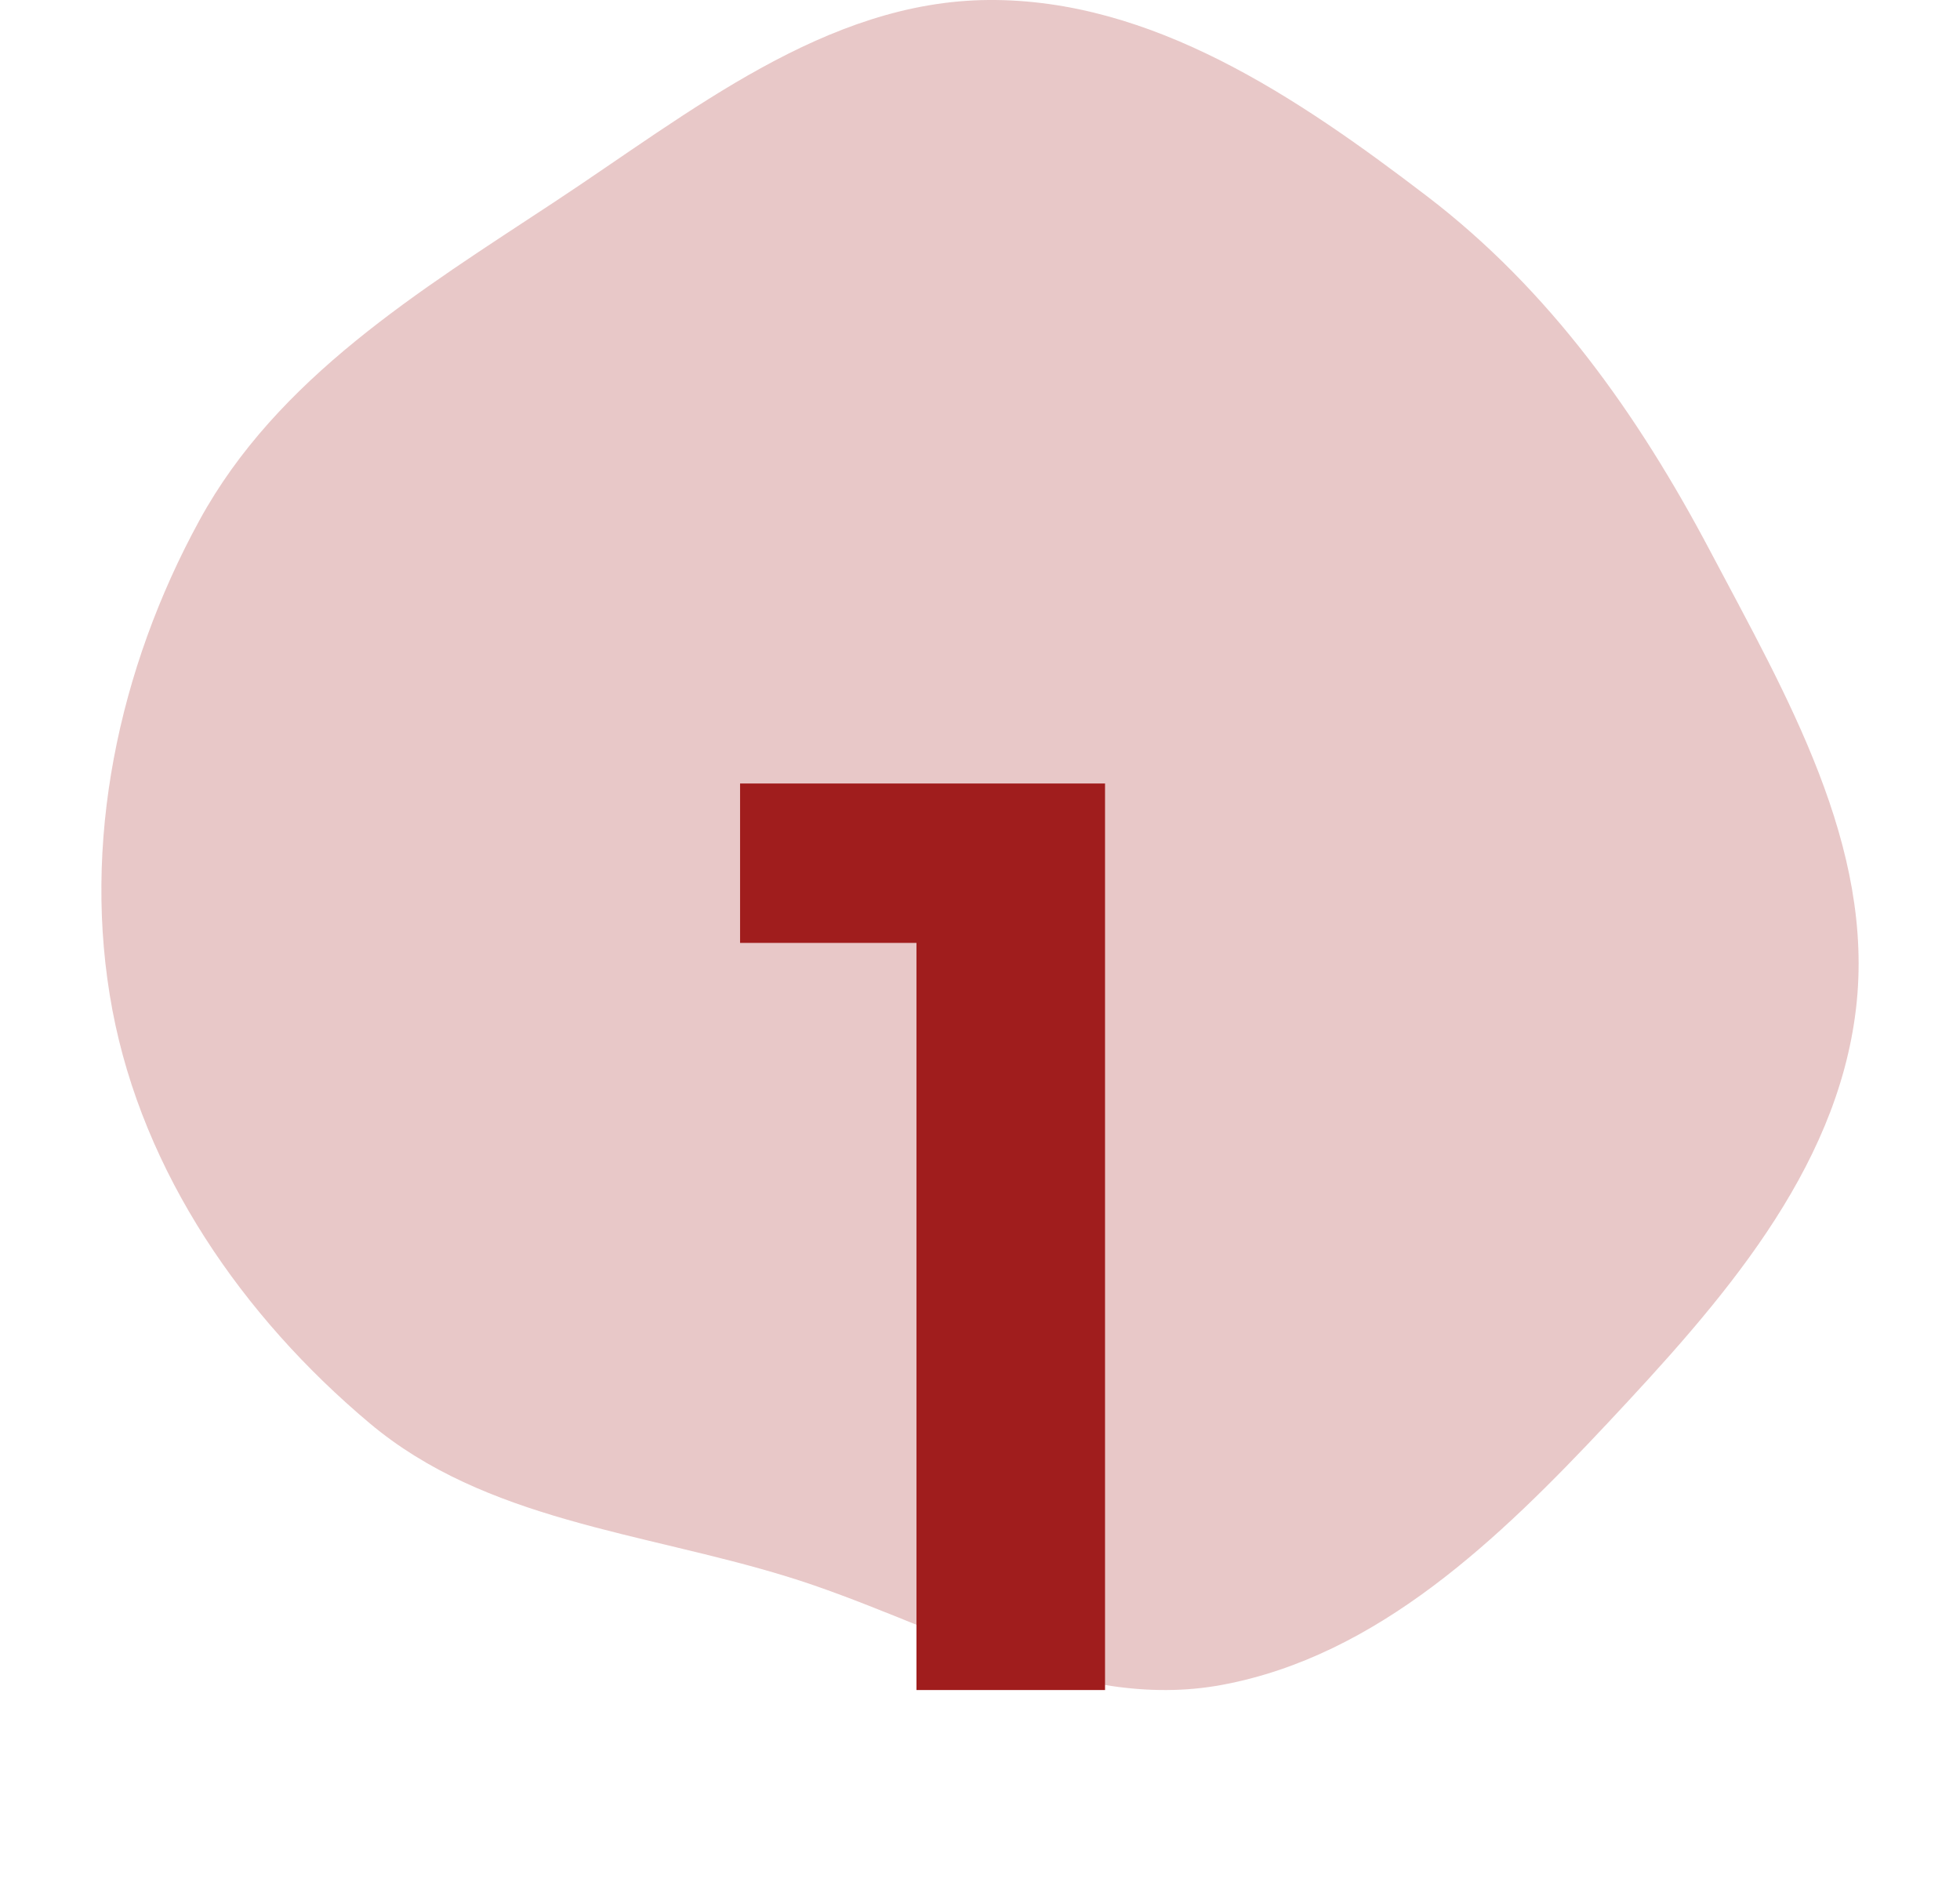 <svg width="29" height="28" viewBox="0 0 29 28" fill="none" xmlns="http://www.w3.org/2000/svg">
<g clip-path="url(#clip0_1274_1506)">
<path opacity="0.24" fill-rule="evenodd" clip-rule="evenodd" d="M14.627 0C17.042 -0.017 19.189 1.432 21.113 2.902C22.927 4.287 24.236 6.13 25.305 8.154C26.433 10.289 27.744 12.521 27.461 14.922C27.175 17.342 25.445 19.282 23.784 21.054C22.178 22.766 20.384 24.494 18.085 24.923C15.863 25.337 13.799 23.982 11.637 23.319C9.501 22.663 7.185 22.494 5.47 21.054C3.598 19.482 2.118 17.353 1.663 14.941C1.2 12.481 1.752 9.889 2.952 7.695C4.105 5.587 6.199 4.309 8.198 2.991C10.214 1.663 12.218 0.017 14.627 0Z" fill="#A01D1D"/>
<path d="M13.56 25V13.948H10.95V11.59H16.35V25H13.56Z" fill="#A01D1D"/>
</g>
<defs>
<clipPath id="clip0_1274_1506">
<rect width="28" height="28" fill="white" transform="translate(0.5)"/>
</clipPath>
</defs>
</svg>
